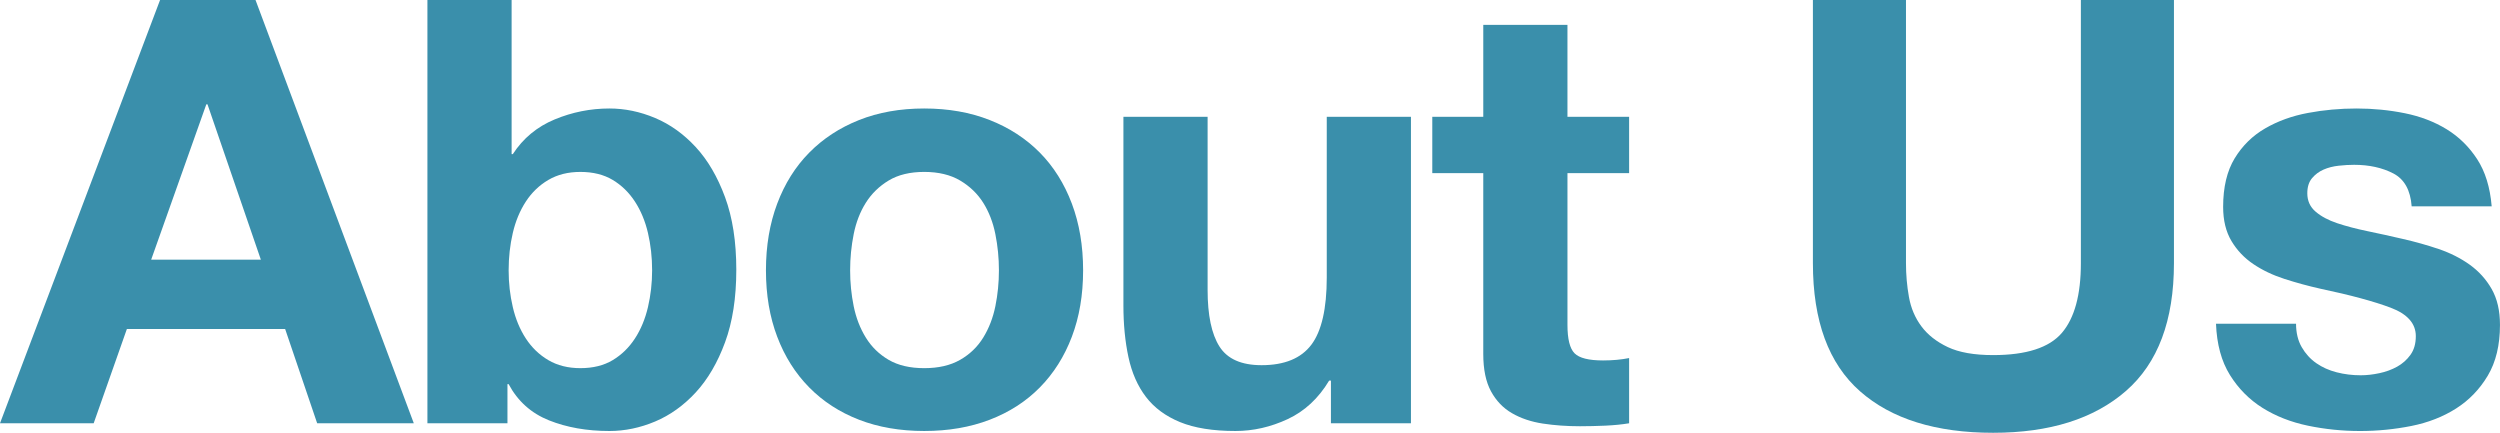 <!-- Generator: Adobe Illustrator 17.1.0, SVG Export Plug-In  -->
<svg version="1.1"
	 xmlns="http://www.w3.org/2000/svg" xmlns:xlink="http://www.w3.org/1999/xlink" xmlns:a="http://ns.adobe.com/AdobeSVGViewerExtensions/3.0/"
	 x="0px" y="0px" width="254.692px" height="44.09px" viewBox="0 0 254.692 44.09" enable-background="new 0 0 254.692 44.09"
	 xml:space="preserve">
<defs>
</defs>
<g>
	<g>
		<path fill="#3A8FAB" d="M26.031,0l16.126,43.123h-9.845l-3.262-9.603H12.925l-3.382,9.603H0L16.307,0H26.031z M26.575,26.454
			L21.139,10.63h-0.121l-5.617,15.824H26.575z"/>
		<path fill="#3A8FAB" d="M52.122,0v15.703h0.121c1.047-1.61,2.466-2.788,4.258-3.533c1.791-0.745,3.654-1.117,5.586-1.117
			c1.57,0,3.12,0.322,4.651,0.966c1.529,0.645,2.908,1.631,4.137,2.96c1.228,1.328,2.224,3.03,2.989,5.104
			c0.765,2.074,1.148,4.54,1.148,7.398c0,2.859-0.383,5.325-1.148,7.398c-0.765,2.074-1.762,3.775-2.989,5.104
			c-1.229,1.329-2.608,2.316-4.137,2.96c-1.531,0.644-3.081,0.966-4.651,0.966c-2.295,0-4.349-0.362-6.161-1.087
			c-1.812-0.725-3.181-1.952-4.107-3.685h-0.121v3.986h-8.154V0H52.122z M66.013,23.736c-0.282-1.208-0.725-2.274-1.329-3.201
			c-0.604-0.926-1.359-1.661-2.265-2.205c-0.906-0.543-2.004-0.815-3.292-0.815c-1.249,0-2.335,0.272-3.261,0.815
			c-0.927,0.544-1.691,1.279-2.295,2.205c-0.604,0.927-1.047,1.993-1.329,3.201c-0.282,1.207-0.423,2.476-0.423,3.805
			c0,1.289,0.141,2.536,0.423,3.744c0.281,1.208,0.725,2.275,1.329,3.201c0.604,0.927,1.369,1.661,2.295,2.205
			c0.926,0.543,2.013,0.815,3.261,0.815c1.288,0,2.386-0.272,3.292-0.815c0.906-0.544,1.661-1.278,2.265-2.205
			c0.604-0.926,1.046-1.993,1.329-3.201c0.281-1.208,0.423-2.455,0.423-3.744C66.436,26.212,66.294,24.943,66.013,23.736z"/>
		<path fill="#3A8FAB" d="M79.18,20.746c0.764-2.032,1.851-3.765,3.261-5.194c1.409-1.429,3.1-2.536,5.073-3.321
			c1.972-0.785,4.188-1.178,6.644-1.178c2.456,0,4.681,0.393,6.674,1.178c1.993,0.785,3.694,1.893,5.104,3.321
			c1.409,1.43,2.496,3.162,3.261,5.194c0.764,2.034,1.147,4.299,1.147,6.795c0,2.497-0.383,4.751-1.147,6.765
			c-0.765,2.014-1.853,3.734-3.261,5.164c-1.41,1.43-3.111,2.526-5.104,3.291c-1.993,0.765-4.218,1.147-6.674,1.147
			c-2.456,0-4.671-0.383-6.644-1.147c-1.973-0.765-3.665-1.861-5.073-3.291c-1.41-1.43-2.497-3.15-3.261-5.164
			c-0.766-2.014-1.148-4.268-1.148-6.765C78.032,25.045,78.415,22.78,79.18,20.746z M86.971,31.195
			c0.242,1.188,0.654,2.255,1.238,3.2c0.583,0.947,1.359,1.702,2.325,2.266c0.966,0.564,2.174,0.846,3.624,0.846
			c1.45,0,2.667-0.281,3.654-0.846c0.986-0.563,1.771-1.318,2.355-2.266c0.583-0.945,0.997-2.013,1.238-3.2
			c0.241-1.188,0.362-2.406,0.362-3.654s-0.121-2.477-0.362-3.685c-0.242-1.208-0.655-2.274-1.238-3.201
			c-0.584-0.926-1.37-1.681-2.355-2.265c-0.987-0.583-2.205-0.876-3.654-0.876c-1.449,0-2.657,0.293-3.624,0.876
			c-0.966,0.584-1.742,1.339-2.325,2.265c-0.584,0.927-0.997,1.993-1.238,3.201s-0.362,2.437-0.362,3.685
			S86.729,30.008,86.971,31.195z"/>
		<path fill="#3A8FAB" d="M135.59,43.123v-4.349h-0.181c-1.087,1.812-2.497,3.121-4.228,3.926c-1.731,0.806-3.503,1.208-5.315,1.208
			c-2.295,0-4.178-0.302-5.647-0.905c-1.47-0.604-2.627-1.459-3.473-2.567c-0.846-1.106-1.44-2.455-1.782-4.047
			c-0.343-1.59-0.514-3.352-0.514-5.284V11.898h8.577v17.636c0,2.577,0.402,4.499,1.208,5.768c0.805,1.269,2.234,1.902,4.288,1.902
			c2.334,0,4.026-0.694,5.073-2.083c1.046-1.39,1.57-3.674,1.57-6.855V11.898h8.577v31.225H135.59z"/>
		<path fill="#3A8FAB" d="M165.969,11.898v5.737h-6.281v15.462c0,1.449,0.242,2.416,0.725,2.898c0.483,0.483,1.45,0.726,2.899,0.726
			c0.483,0,0.945-0.021,1.389-0.061c0.442-0.04,0.865-0.101,1.268-0.182v6.644c-0.725,0.121-1.531,0.201-2.416,0.242
			c-0.886,0.039-1.752,0.06-2.597,0.06c-1.329,0-2.588-0.09-3.775-0.271c-1.188-0.181-2.235-0.533-3.141-1.057
			c-0.906-0.522-1.622-1.269-2.144-2.234c-0.524-0.967-0.785-2.235-0.785-3.806V17.636h-5.194v-5.737h5.194V2.536h8.576v9.362
			H165.969z"/>
		<path fill="#3A8FAB" d="M216.582,39.832c-3.262,2.838-7.771,4.258-13.529,4.258c-5.838,0-10.358-1.409-13.559-4.228
			c-3.201-2.818-4.801-7.167-4.801-13.046V0h9.482v26.816c0,1.168,0.1,2.315,0.302,3.442c0.201,1.128,0.624,2.124,1.269,2.989
			c0.644,0.866,1.54,1.57,2.688,2.114s2.688,0.815,4.62,0.815c3.382,0,5.717-0.755,7.006-2.265c1.288-1.511,1.933-3.875,1.933-7.097
			V0h9.482v26.816C221.474,32.655,219.843,36.993,216.582,39.832z"/>
		<path fill="#3A8FAB" d="M234.489,35.362c0.382,0.664,0.875,1.208,1.479,1.631s1.299,0.735,2.084,0.936
			c0.785,0.202,1.6,0.303,2.446,0.303c0.604,0,1.238-0.07,1.903-0.212c0.664-0.141,1.268-0.362,1.812-0.664
			c0.544-0.302,0.997-0.704,1.359-1.208c0.363-0.503,0.544-1.137,0.544-1.902c0-1.288-0.856-2.255-2.567-2.899
			c-1.712-0.644-4.098-1.288-7.157-1.933c-1.249-0.281-2.467-0.613-3.654-0.996c-1.188-0.383-2.245-0.886-3.171-1.511
			c-0.927-0.623-1.671-1.408-2.235-2.355c-0.564-0.945-0.846-2.104-0.846-3.473c0-2.013,0.393-3.663,1.178-4.952
			c0.785-1.288,1.822-2.305,3.111-3.05c1.288-0.745,2.737-1.269,4.349-1.57c1.61-0.303,3.261-0.453,4.952-0.453
			c1.691,0,3.332,0.161,4.922,0.483c1.59,0.322,3.01,0.866,4.258,1.63c1.248,0.766,2.285,1.782,3.11,3.051
			c0.825,1.268,1.318,2.868,1.479,4.801h-8.153c-0.121-1.65-0.746-2.768-1.873-3.352c-1.127-0.583-2.457-0.876-3.986-0.876
			c-0.483,0-1.007,0.03-1.57,0.091c-0.564,0.061-1.078,0.191-1.541,0.393c-0.463,0.202-0.856,0.493-1.178,0.876
			c-0.323,0.383-0.483,0.896-0.483,1.54c0,0.766,0.281,1.389,0.846,1.872c0.563,0.483,1.298,0.876,2.204,1.178
			c0.906,0.302,1.942,0.574,3.111,0.815c1.167,0.241,2.355,0.504,3.563,0.785c1.248,0.282,2.466,0.625,3.654,1.026
			c1.187,0.403,2.244,0.937,3.171,1.601c0.926,0.665,1.67,1.49,2.234,2.477c0.563,0.987,0.846,2.204,0.846,3.654
			c0,2.054-0.413,3.774-1.238,5.164c-0.826,1.389-1.902,2.506-3.231,3.352s-2.849,1.44-4.56,1.782
			c-1.712,0.341-3.453,0.513-5.224,0.513c-1.812,0-3.584-0.181-5.315-0.543c-1.732-0.362-3.272-0.967-4.621-1.812
			c-1.35-0.846-2.457-1.963-3.322-3.352c-0.866-1.39-1.339-3.131-1.419-5.225h8.154C233.916,33.903,234.106,34.698,234.489,35.362z"
			/>
	</g>
</g>
</svg>